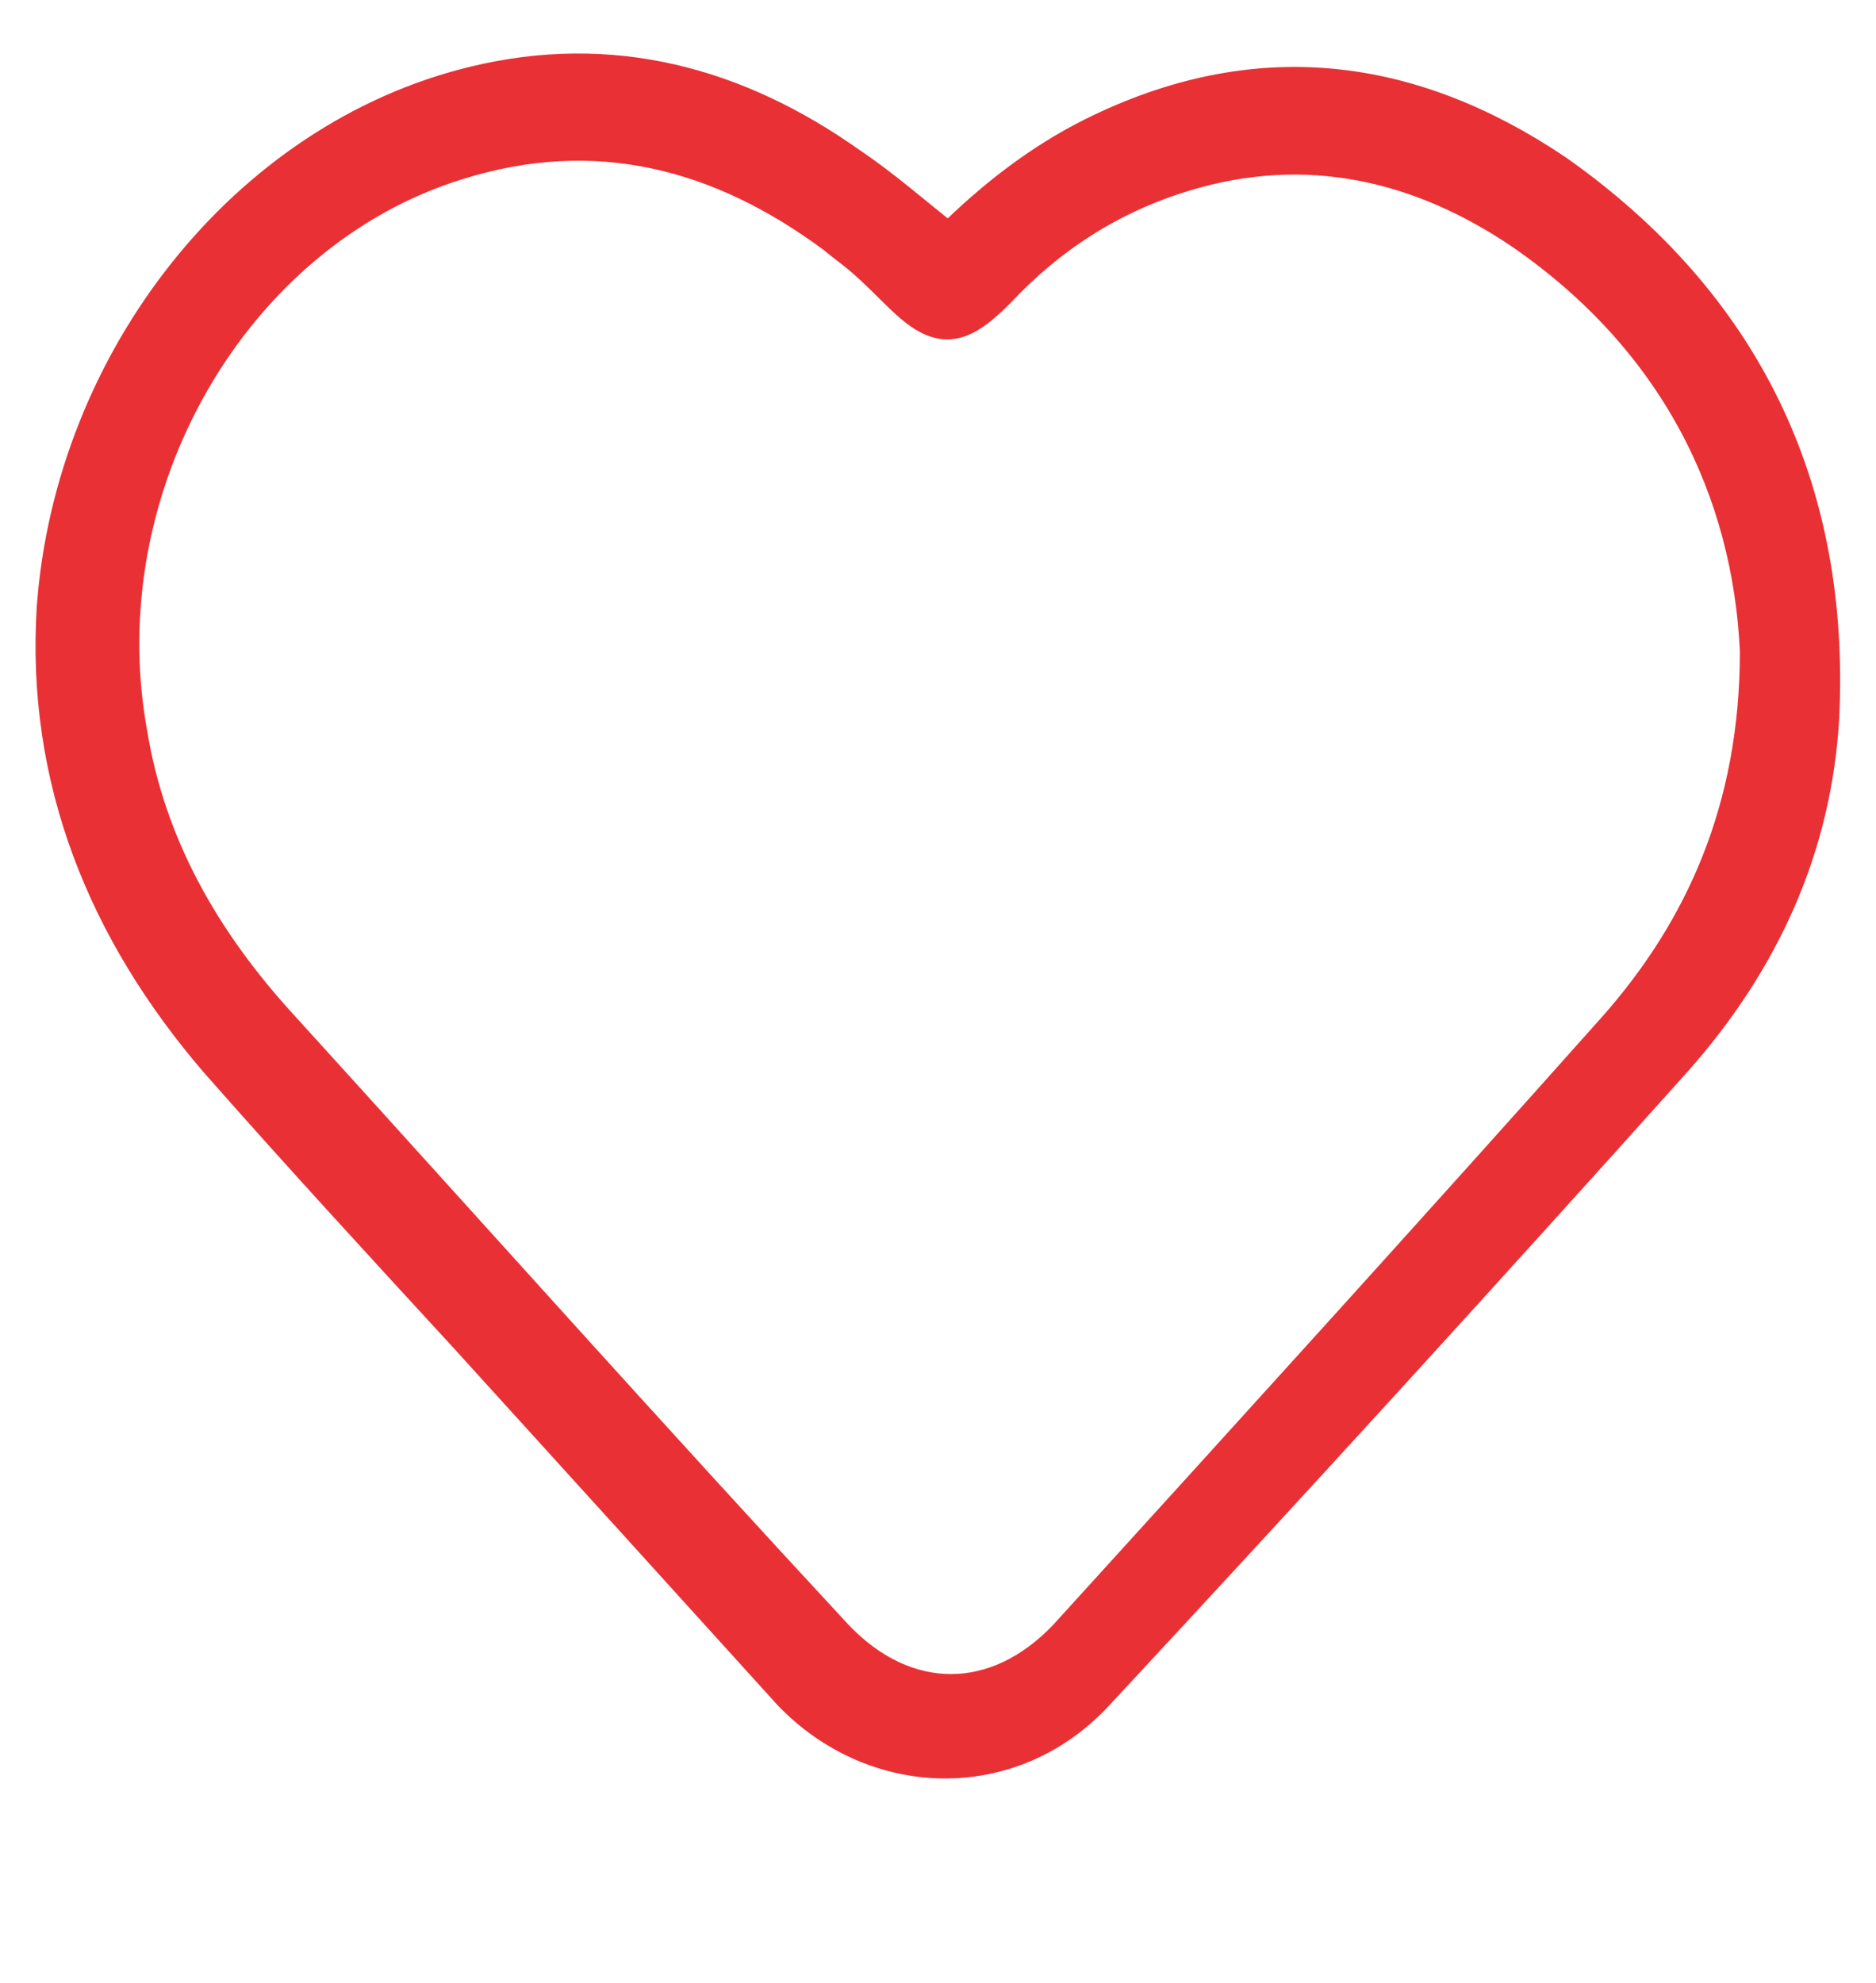 <?xml version="1.0" encoding="UTF-8"?>
<svg id="Capa_1" data-name="Capa 1" xmlns="http://www.w3.org/2000/svg" width="51" height="53.9" version="1.1" viewBox="0 0 51 53.9">
  <defs>
    <style>
      .cls-1 {
        fill: #e93035;
        stroke: #e93035;
        stroke-miterlimit: 10;
      }
    </style>
  </defs>
  <path class="cls-1" d="M25.8,6.6c1.2-1.2,2.5-2.2,3.9-2.9,4.4-2.2,8.6-1.7,12.6,1,5.1,3.6,7.5,8.6,7.2,14.8-.2,3.5-1.6,6.6-4,9.3-5.2,5.8-10.4,11.5-15.7,17.2-2.3,2.5-6,2.4-8.3,0-2.9-3.2-5.8-6.4-8.8-9.7-2.3-2.5-4.6-5-6.8-7.5-3-3.5-4.7-7.6-4.4-12.3C2,9.8,6.7,3.8,12.9,2.3c3.7-.9,7.1,0,10.2,2.2.9.6,1.8,1.4,2.7,2.1ZM47.8,17.7c-.2-4.4-2.2-8.5-6.4-11.4-2.8-1.9-5.9-2.6-9.2-1.6-2,.6-3.7,1.7-5.1,3.2-1.1,1.1-1.6,1.1-2.7,0s-1.1-1-1.7-1.5c-3.1-2.3-6.5-3.2-10.3-2C6.3,6.3,2.3,13.2,3.5,19.9c.5,3.1,2,5.7,4.1,8,5,5.5,10,11.1,15.1,16.6,1.9,2,4.4,2,6.3,0,5-5.5,10-11,14.9-16.5,2.4-2.7,3.9-6,3.9-10.3Z"/>
</svg>